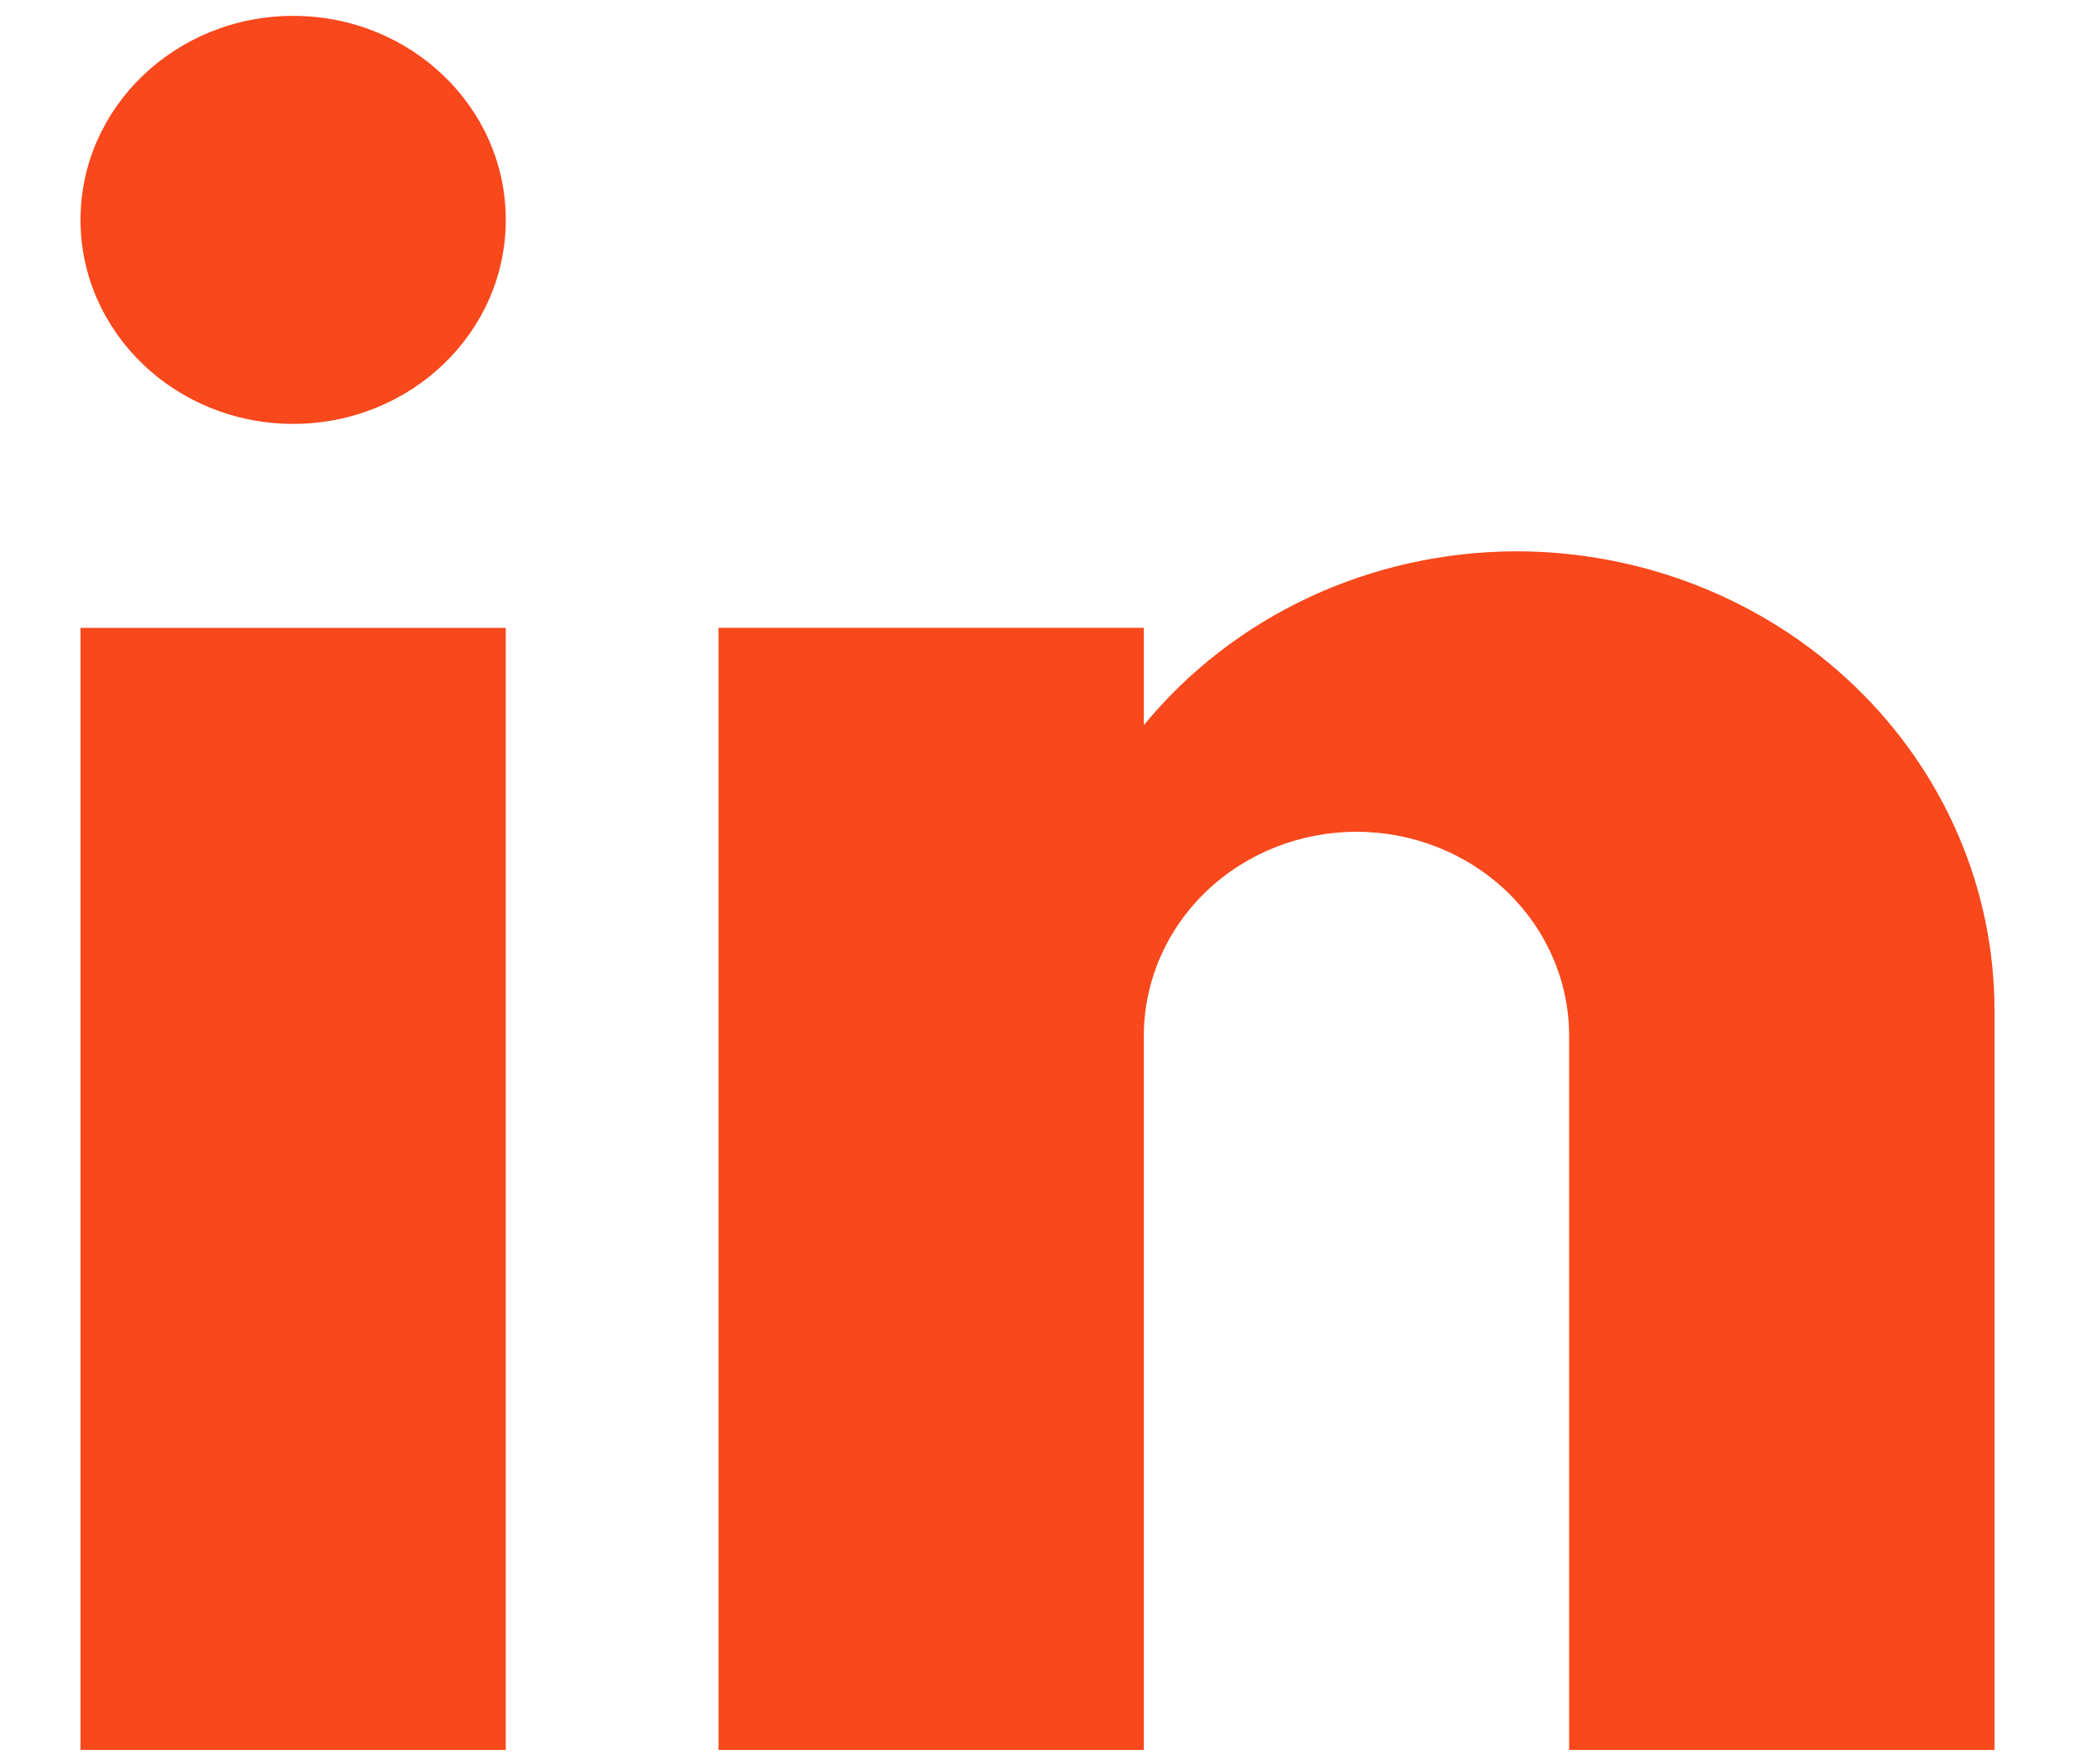<svg width="20" height="17" viewBox="0 0 20 17" fill="none" xmlns="http://www.w3.org/2000/svg">
<path d="M4.875 6.051H0.776V16.864H4.875V6.051Z" fill="#F8481C"/>
<path d="M2.826 4.085C3.958 4.085 4.875 3.205 4.875 2.119C4.875 1.033 3.958 0.153 2.826 0.153C1.694 0.153 0.776 1.033 0.776 2.119C0.776 3.205 1.694 4.085 2.826 4.085Z" fill="#F8481C"/>
<path d="M14.612 5.313C13.921 5.315 13.24 5.466 12.618 5.756C11.997 6.046 11.453 6.467 11.025 6.988V6.05H6.925V16.864H11.025V9.982C11.025 9.461 11.241 8.961 11.625 8.592C12.01 8.223 12.531 8.016 13.075 8.016C13.618 8.016 14.139 8.223 14.524 8.592C14.908 8.961 15.124 9.461 15.124 9.982V16.864H19.224V9.737C19.224 8.563 18.738 7.438 17.873 6.609C17.008 5.779 15.835 5.313 14.612 5.313V5.313Z" fill="#F8481C"/>
</svg>
